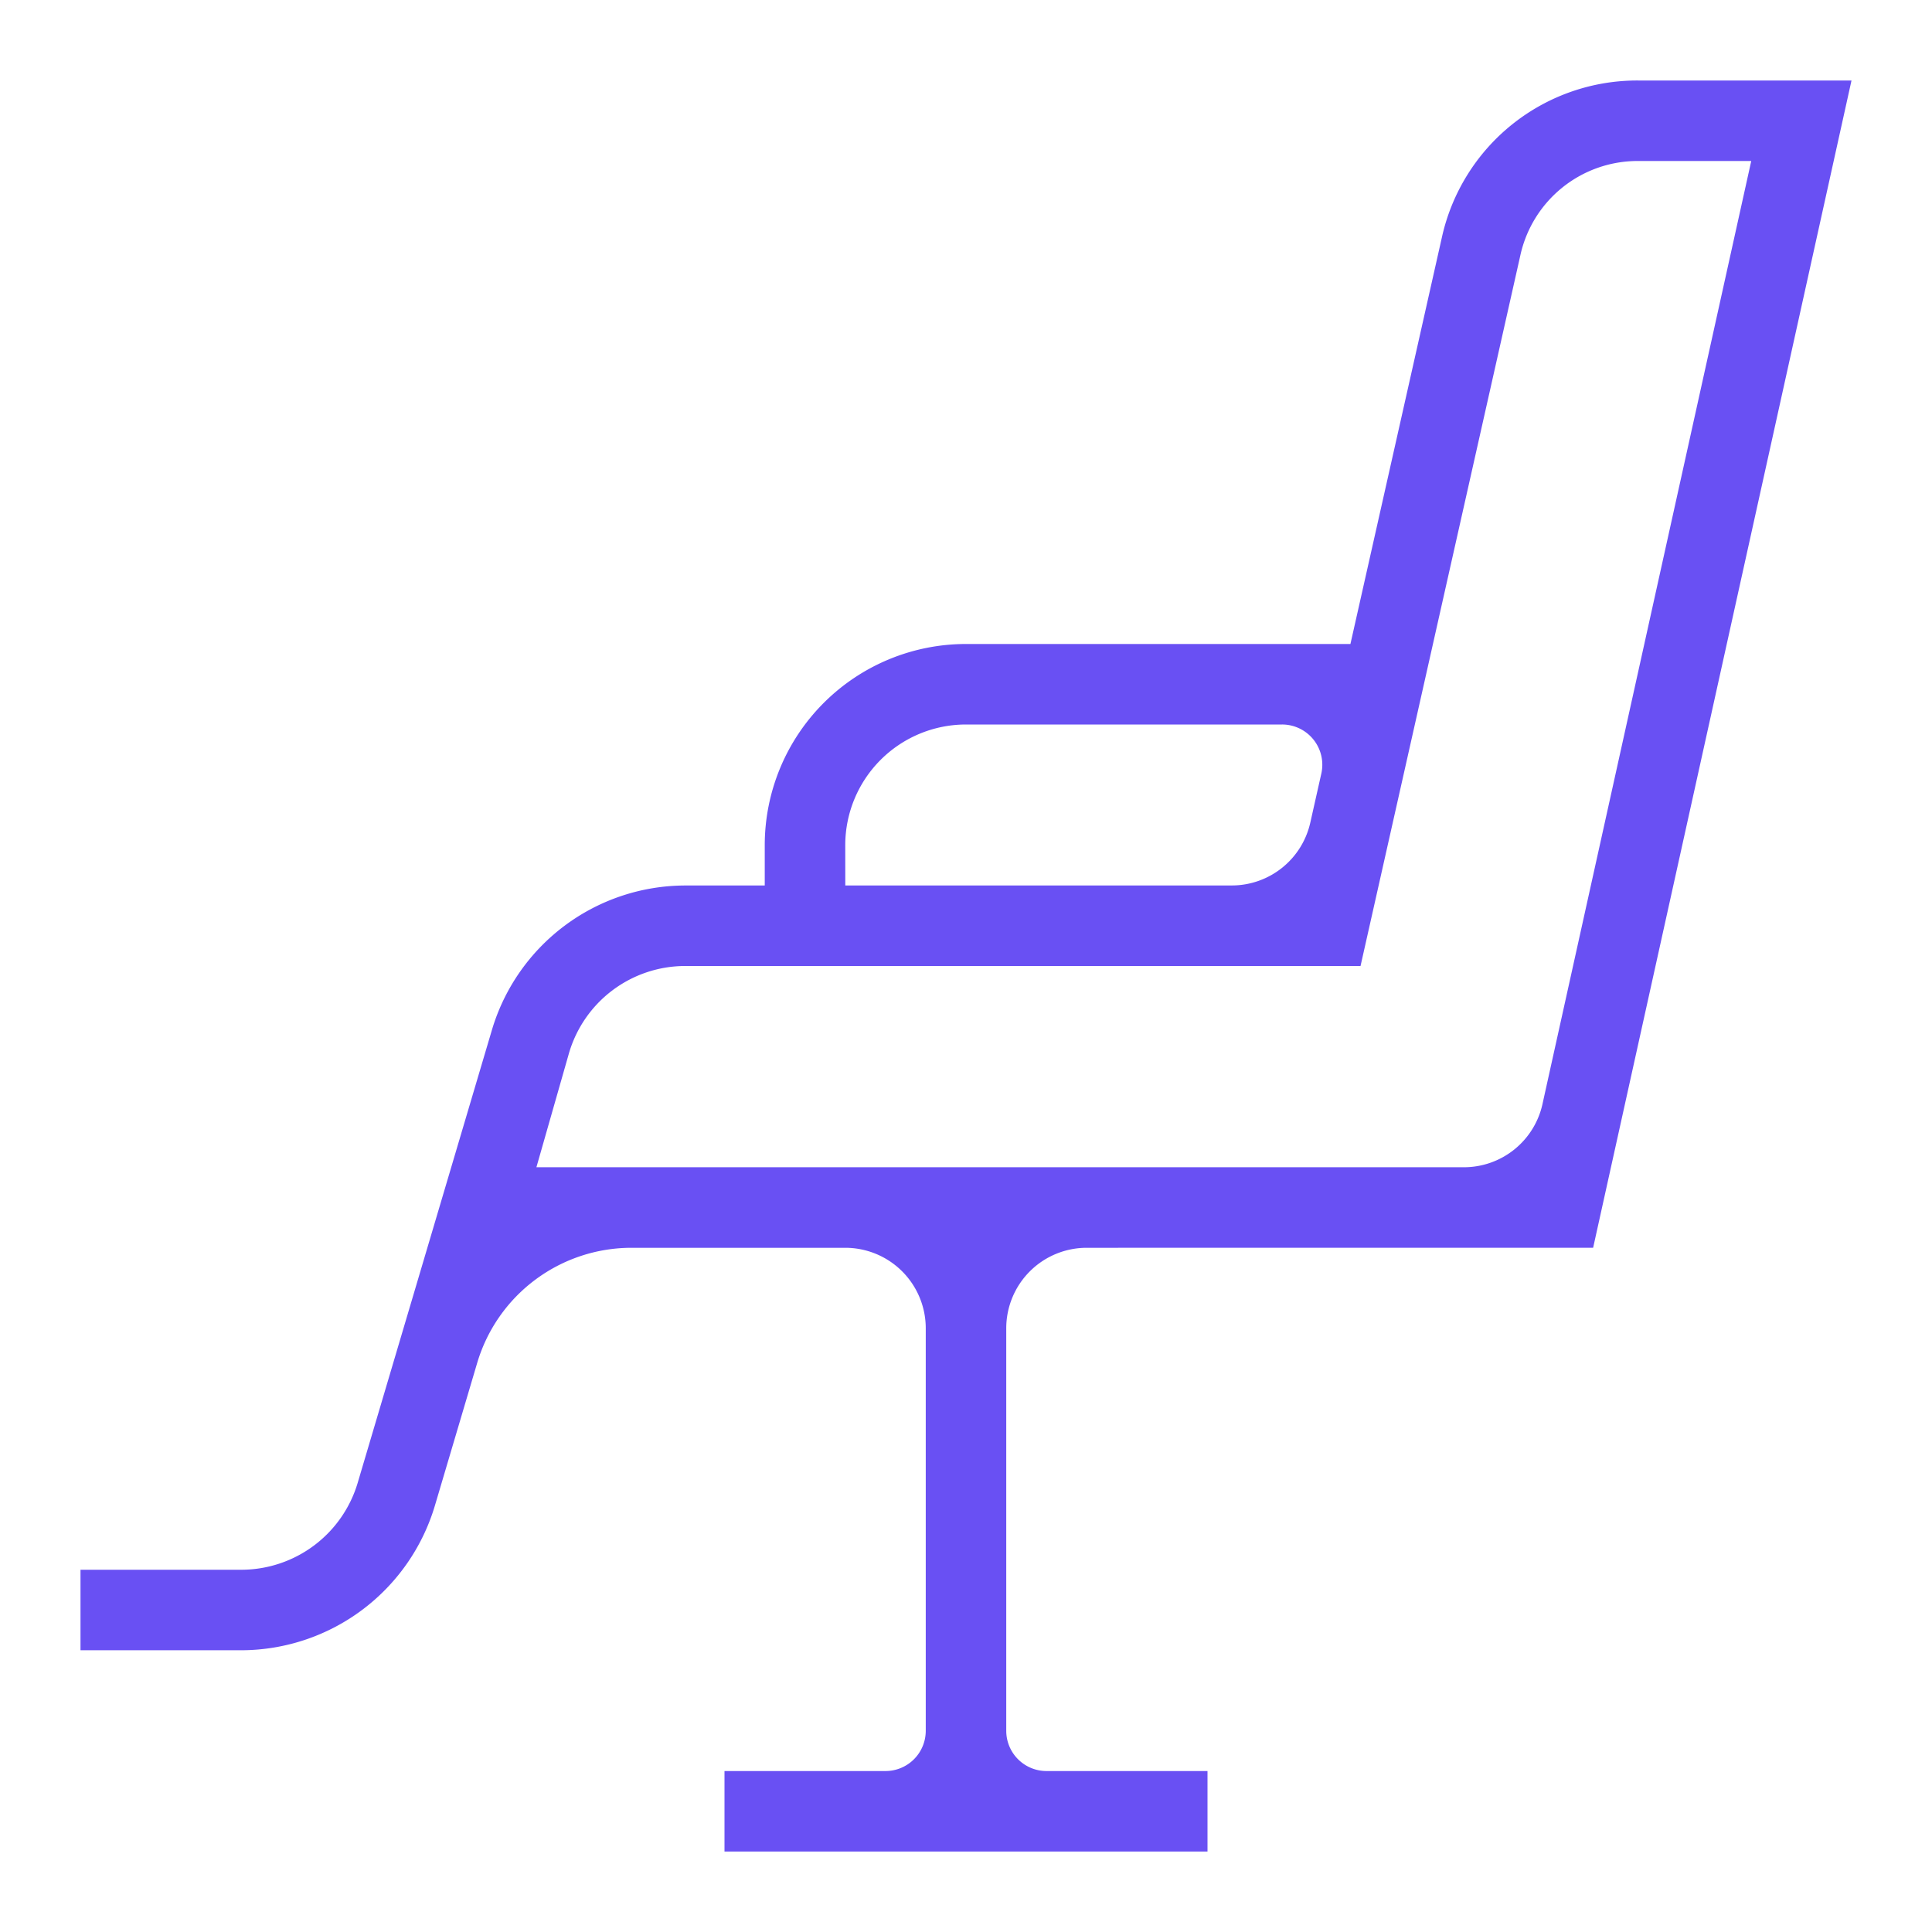 <?xml version="1.0" encoding="UTF-8"?>
<svg xmlns="http://www.w3.org/2000/svg" fill="#6950f3" viewBox="0 0 48 48" height="24px" width="24px">
  <path d="M39.581 31 46 2h-5.3a4.97 4.97 0 0 0-4.878 3.903L33.551 16H24a5 5 0 0 0-5 5v1h-1.982a5.02 5.02 0 0 0-4.805 3.618L8.885 36.846A3.02 3.02 0 0 1 6.007 39H2v2h4.007a5.03 5.03 0 0 0 4.796-3.587l1.052-3.549a4 4 0 0 1 3.835-2.863H21a2 2 0 0 1 2 2v10a1 1 0 0 1-1 1h-4v2h12v-2h-4a1 1 0 0 1-1-1v-10a2 2 0 0 1 2-2zM21 21a3 3 0 0 1 3-3h7.852a1 1 0 0 1 .976 1.219l-.274 1.219a2 2 0 0 1-1.951 1.561h-9.602zm-6.867 5.177A3.01 3.01 0 0 1 17.018 24h16.784l3.971-17.658A2.984 2.984 0 0 1 40.7 4h2.809l-5.187 23.432A2 2 0 0 1 36.369 29H13.327z" fill="#6950f3"></path>
</svg>
